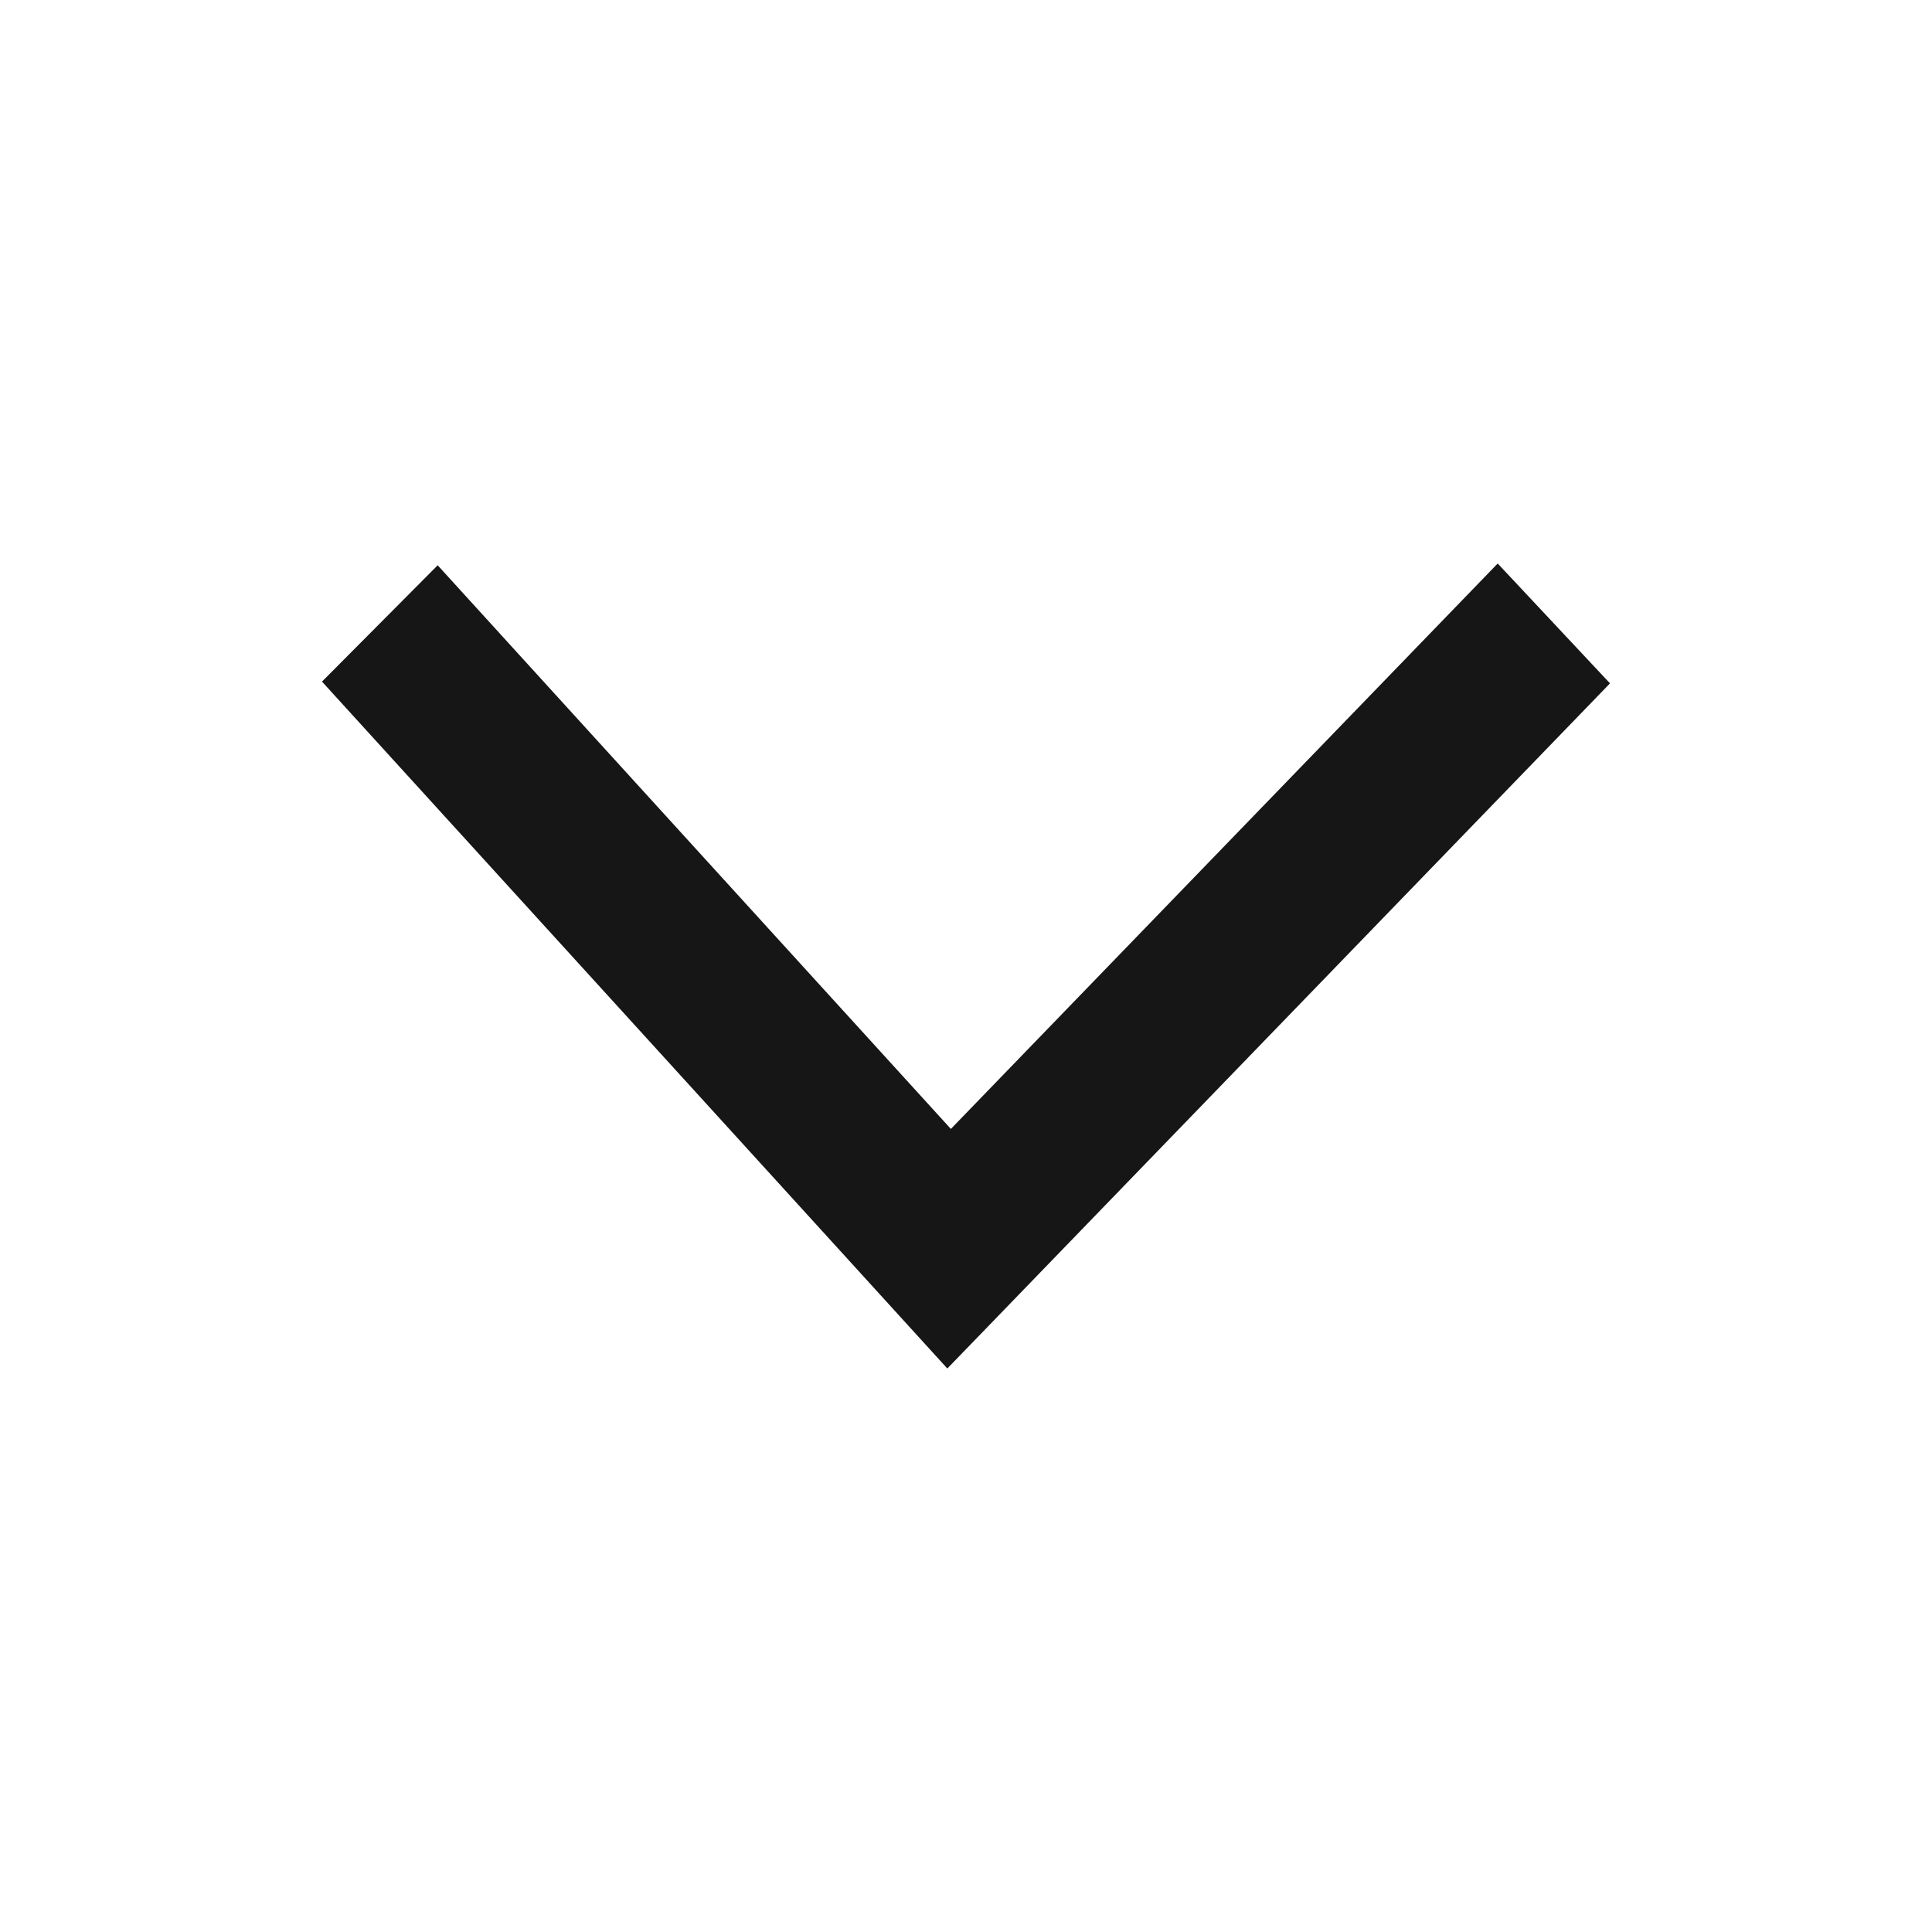 <svg viewBox="0 0 24 24" fill="currentColor" width="16" height="16" data-ux="Icon" class="x-el x-el-svg c2-1 c2-2 c2-1r c2-1s c2-2c c2-2d c2-1t c2-1h c2-2e c2-3 c2-4 c2-5 c2-6 c2-7 c2-8" style="color: rgb(22, 22, 22);"><path fill-rule="evenodd" d="M18.605 7l-6.793 7.024-6.375-7.002L4 8.467 11.768 17l.485-.501L20 8.489z"></path></svg>